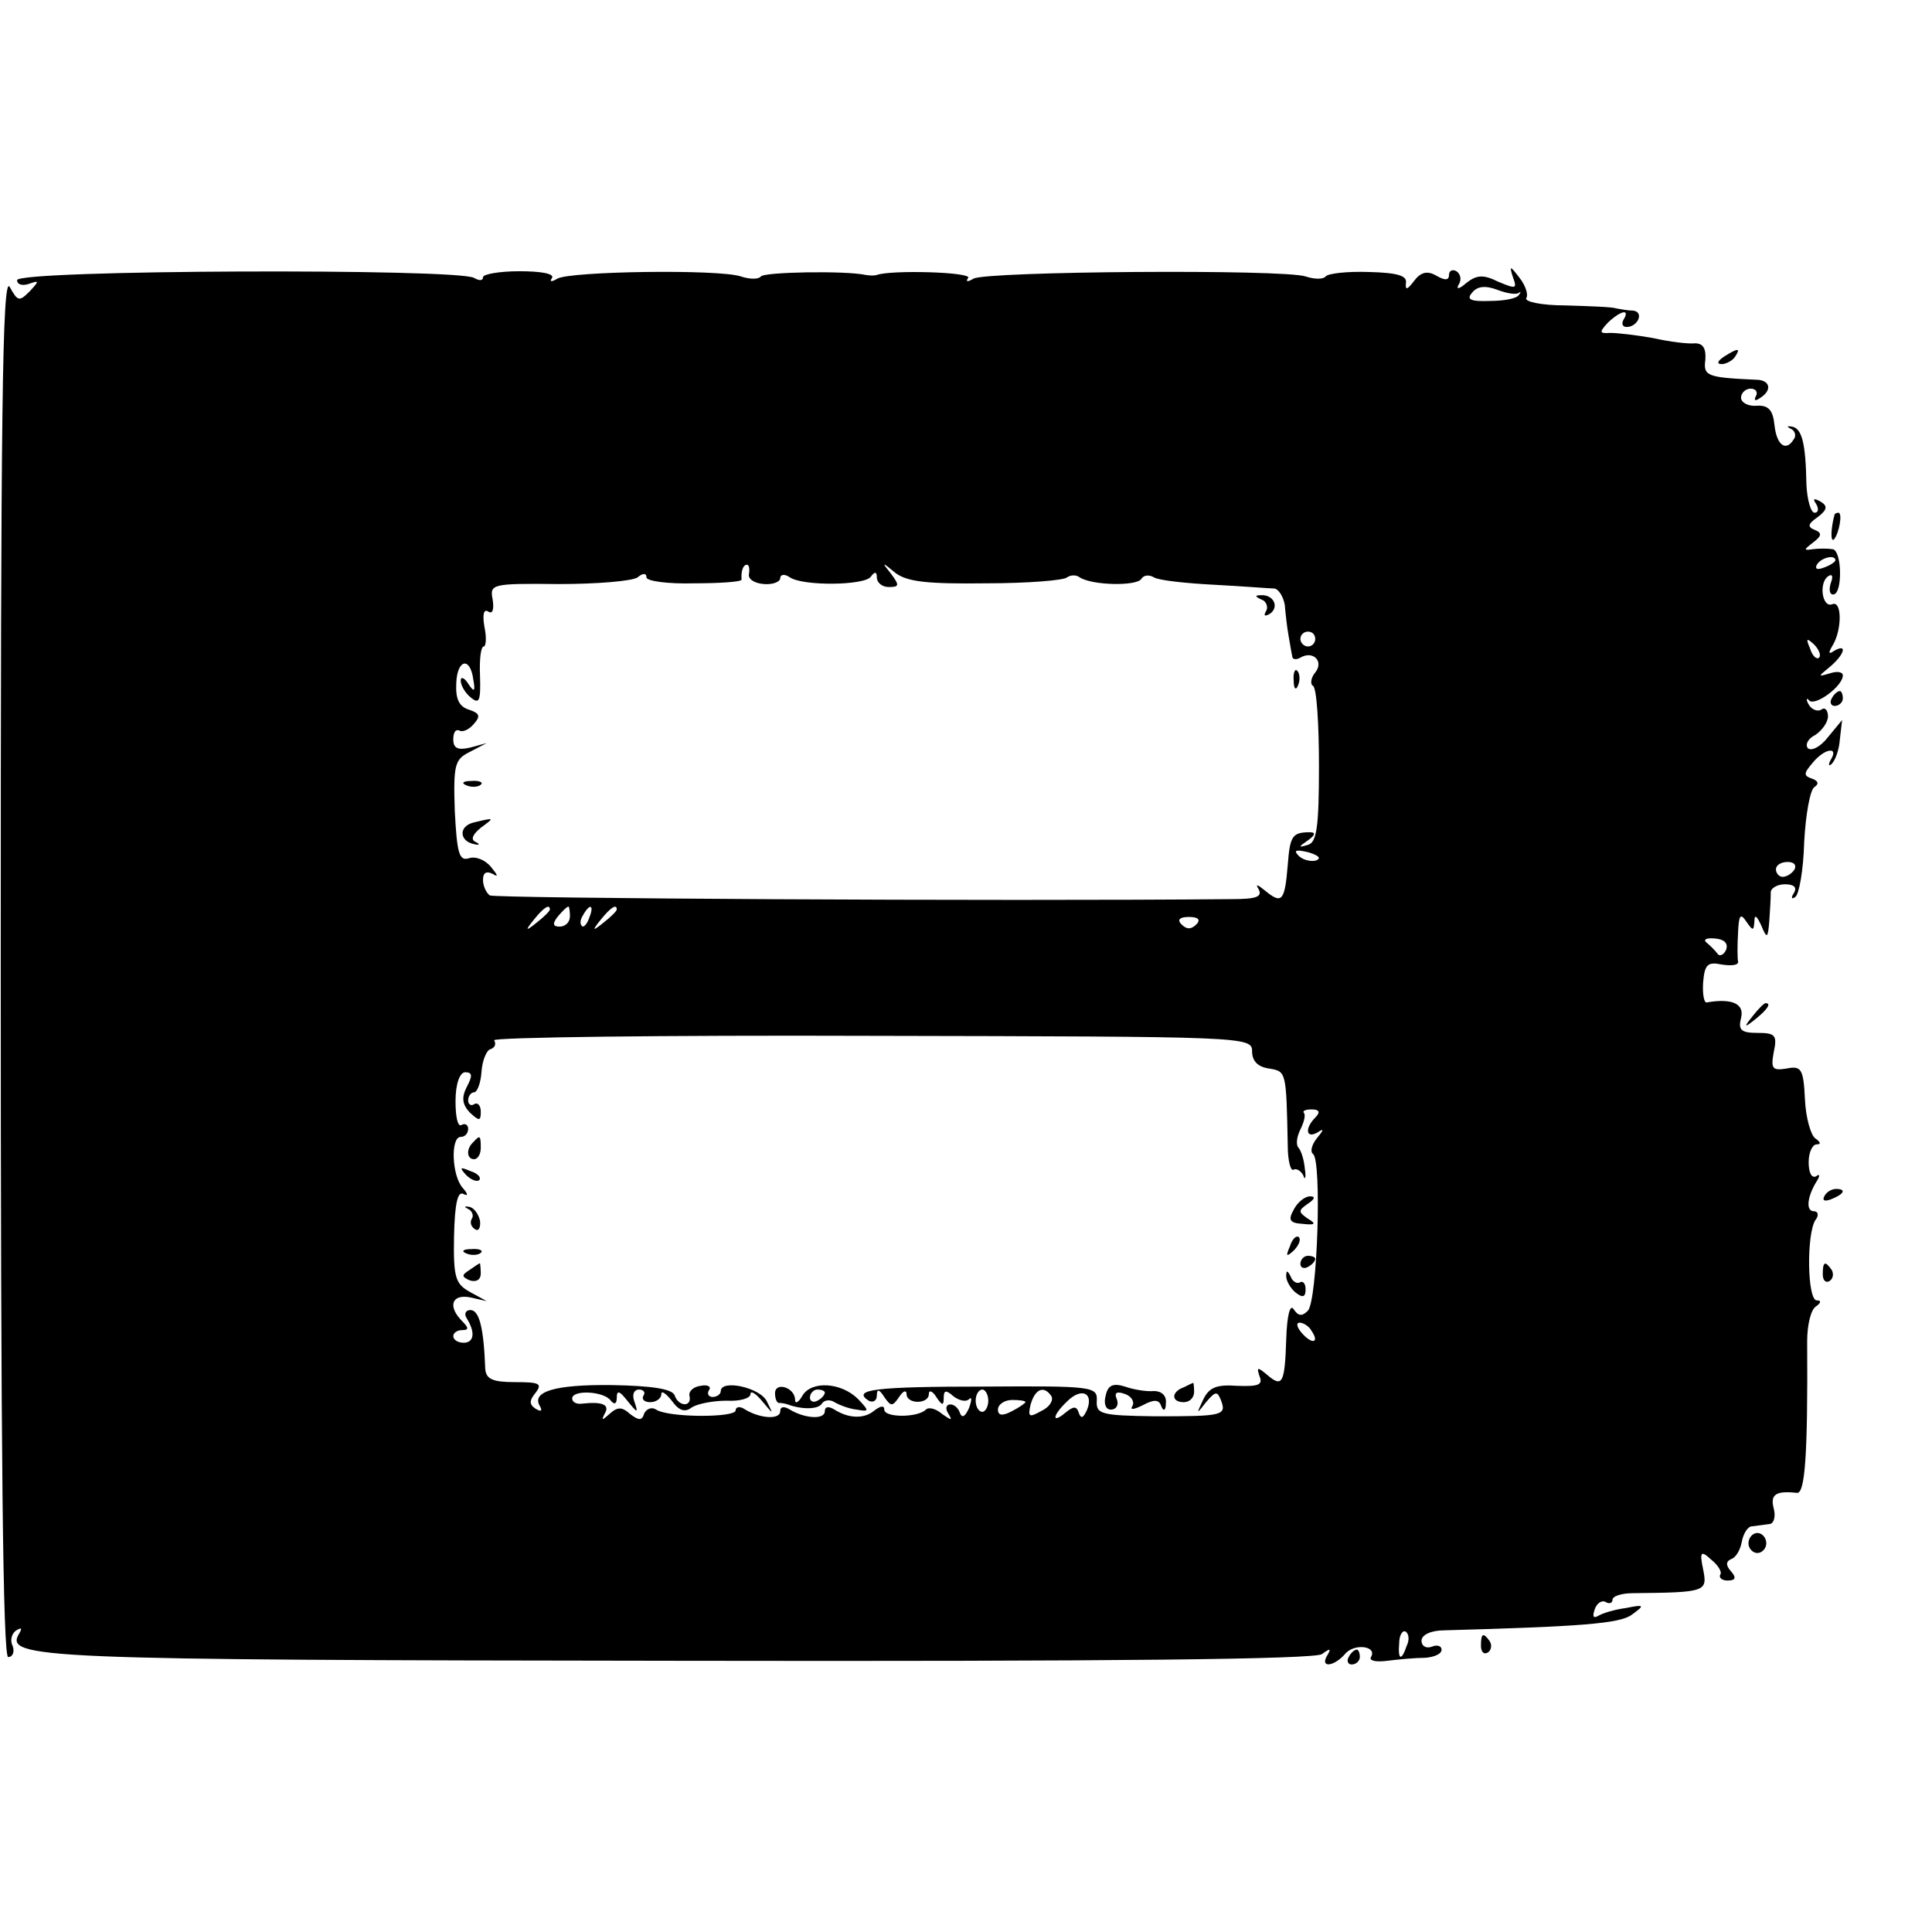 <?xml version="1.0" standalone="no"?>
<!DOCTYPE svg PUBLIC "-//W3C//DTD SVG 20010904//EN"
 "http://www.w3.org/TR/2001/REC-SVG-20010904/DTD/svg10.dtd">
<svg version="1.0" xmlns="http://www.w3.org/2000/svg"
 width="260pt" height="260pt" viewBox="0 0 260 260"
 preserveAspectRatio="xMidYMid meet">
<g transform="translate(0,260) scale(0.1,-0.1)"
fill="#000000" stroke="none">
<path d="M23 2223 c0 -6 7 -8 16 -5 14 5 14 4 1 -10 -14 -14 -16 -14 -27 6
-10 16 -12 -175 -12 -911 0 -660 3 -933 10 -933 6 0 9 7 6 15 -4 8 -1 17 5 21
7 4 8 3 4 -4 -21 -34 23 -36 889 -37 585 -1 854 2 864 9 11 8 13 8 7 -2 -10
-17 9 -15 24 2 12 15 44 11 35 -4 -3 -5 7 -7 22 -5 16 2 38 4 51 4 12 1 22 5
22 11 0 5 -6 7 -13 4 -8 -3 -14 1 -14 8 0 8 13 14 31 14 183 5 236 9 252 21
18 13 17 14 -8 9 -15 -2 -32 -7 -38 -11 -6 -3 -7 0 -4 9 3 9 10 13 15 10 5 -3
9 -1 9 3 0 5 12 9 28 9 98 1 100 2 94 32 -5 24 -3 26 11 13 9 -7 15 -17 12
-20 -2 -4 2 -8 10 -8 11 0 12 4 4 13 -7 8 -6 13 1 16 6 2 12 12 14 23 2 11 8
21 14 21 7 1 17 2 23 3 6 0 9 10 6 21 -5 19 3 24 31 21 11 -2 15 49 14 204 0
22 5 43 12 47 7 5 7 8 1 8 -13 0 -14 89 -2 108 5 6 4 12 -2 12 -11 0 -9 19 3
39 6 9 5 12 0 8 -6 -3 -10 5 -10 19 0 13 5 24 11 24 6 0 5 3 -2 8 -6 4 -13 28
-14 53 -2 41 -5 45 -25 41 -19 -3 -21 0 -17 22 5 23 2 26 -22 26 -22 0 -26 4
-22 20 5 19 -12 27 -46 21 -4 -1 -6 12 -5 27 2 24 6 28 25 24 13 -2 23 -1 22
4 -1 5 -1 23 0 39 1 23 3 27 11 15 9 -13 10 -13 11 0 0 10 3 8 9 -5 8 -19 9
-18 11 5 1 14 2 31 2 38 -1 6 8 12 19 12 12 0 17 -4 12 -12 -4 -6 -3 -9 2 -5
5 3 11 36 12 74 2 37 8 71 14 74 6 4 5 8 -3 11 -12 4 -12 7 0 21 16 20 36 23
25 5 -4 -7 -3 -10 1 -6 5 5 10 19 11 33 l3 26 -19 -23 c-10 -13 -22 -19 -27
-15 -4 5 0 13 10 18 9 6 17 17 17 25 0 8 -4 13 -9 9 -5 -3 -13 0 -17 7 -4 7
-3 10 1 5 9 -7 45 20 45 34 0 5 -8 6 -17 3 -17 -5 -17 -5 0 9 19 16 24 32 5
21 -7 -5 -8 -3 -2 7 13 21 13 61 0 56 -14 -6 -19 30 -5 38 5 3 6 -1 3 -9 -3
-9 -2 -16 3 -16 13 0 12 60 -1 61 -6 1 -18 1 -26 0 -13 -2 -13 -1 0 9 12 9 12
13 2 17 -10 4 -9 8 4 17 13 10 14 15 4 21 -9 5 -11 4 -6 -3 4 -7 3 -12 -2 -12
-5 0 -10 17 -11 38 -1 56 -6 76 -20 78 -6 1 -7 0 -1 -3 5 -2 8 -9 4 -14 -10
-17 -23 -9 -26 19 -2 20 -8 27 -24 26 -11 -1 -21 4 -21 11 0 6 6 12 13 12 7 0
10 -5 7 -10 -3 -6 -1 -7 5 -3 18 11 14 25 -5 25 -66 3 -71 5 -68 27 1 15 -3
22 -14 22 -9 -1 -34 2 -56 7 -22 4 -48 7 -58 7 -15 -1 -15 1 -3 14 17 16 30
19 21 4 -3 -5 -2 -10 4 -10 15 0 24 20 9 22 -7 0 -17 2 -23 3 -5 2 -36 3 -68
4 -32 0 -56 5 -53 10 3 4 -1 17 -9 27 -13 17 -14 17 -9 1 6 -16 4 -16 -20 -6
-20 10 -29 9 -43 -2 -9 -8 -14 -9 -10 -2 4 6 3 14 -3 18 -5 3 -10 1 -10 -5 0
-7 -5 -8 -17 -1 -12 7 -21 5 -30 -7 -9 -12 -12 -13 -11 -3 2 10 -11 14 -50 15
-29 1 -55 -2 -58 -6 -3 -4 -15 -4 -27 0 -30 10 -430 7 -447 -3 -8 -5 -11 -4
-7 1 5 8 -104 11 -123 4 -3 -1 -9 -1 -15 0 -27 6 -137 4 -141 -2 -3 -4 -15 -4
-27 0 -29 10 -230 7 -247 -3 -8 -5 -11 -4 -7 1 3 6 -16 9 -44 9 -27 0 -49 -4
-49 -8 0 -5 -5 -5 -12 -1 -21 13 -615 11 -615 -3z m2021 -17 c3 2 3 1 0 -3 -3
-5 -21 -8 -39 -8 -26 -1 -32 2 -24 11 7 9 18 10 34 4 13 -5 26 -7 29 -4z m426
-360 c0 -2 -7 -7 -16 -10 -8 -3 -12 -2 -9 4 6 10 25 14 25 6z m-1462 -18 c-2
-7 7 -13 20 -14 12 -1 22 3 22 8 0 5 6 6 13 1 18 -12 101 -11 109 1 5 7 8 7 8
-1 0 -7 7 -13 16 -13 14 0 15 2 3 18 -13 16 -12 16 6 1 16 -12 43 -15 122 -14
56 0 105 4 109 8 4 3 12 4 17 0 17 -11 77 -12 83 -2 3 5 10 6 17 2 6 -4 43 -8
82 -10 38 -2 75 -5 80 -5 6 -1 12 -11 14 -22 1 -12 3 -30 5 -41 2 -11 4 -24 5
-28 0 -5 6 -5 11 -2 17 10 32 -5 20 -20 -6 -7 -7 -16 -3 -18 5 -3 8 -52 8
-108 0 -82 -3 -103 -15 -106 -13 -4 -13 -3 0 6 10 7 11 11 3 11 -24 0 -27 -5
-30 -44 -4 -49 -8 -53 -30 -35 -11 9 -14 10 -9 2 5 -10 -4 -13 -36 -13 -320
-3 -991 1 -999 5 -5 4 -9 13 -9 21 0 10 5 12 13 8 8 -5 7 -2 -2 9 -8 10 -21
15 -30 12 -13 -4 -16 6 -19 64 -2 62 0 69 20 79 l23 12 -22 -6 c-17 -4 -23 -1
-23 11 0 9 3 14 8 12 4 -3 13 1 19 8 10 11 9 15 -6 20 -13 4 -18 14 -17 35 1
33 19 37 23 5 3 -16 1 -17 -7 -5 -5 8 -10 10 -10 4 0 -6 6 -17 14 -23 11 -9
13 -4 12 29 -1 22 1 40 5 40 3 0 4 12 1 26 -3 17 -1 25 5 21 6 -4 8 3 6 16 -4
21 -2 22 89 21 51 0 99 4 106 9 7 6 12 6 12 0 0 -5 29 -9 64 -8 35 0 64 2 64
5 -1 11 2 20 7 20 3 0 4 -5 3 -12z m762 -88 c0 -5 -4 -10 -10 -10 -5 0 -10 5
-10 10 0 6 5 10 10 10 6 0 10 -4 10 -10z m678 -25 c-3 -3 -9 2 -12 12 -6 14
-5 15 5 6 7 -7 10 -15 7 -18z m-677 -273 c-7 -2 -18 1 -23 6 -8 8 -4 9 13 5
13 -4 18 -8 10 -11z m644 -12 c-3 -5 -10 -10 -16 -10 -5 0 -9 5 -9 10 0 6 7
10 16 10 8 0 12 -4 9 -10z m-1675 -54 c0 -2 -8 -10 -17 -17 -16 -13 -17 -12
-4 4 13 16 21 21 21 13z m27 -9 c0 -8 -6 -14 -14 -14 -9 0 -10 4 -2 14 6 7 12
13 14 13 1 0 2 -6 2 -13z m26 -2 c-3 -9 -8 -14 -10 -11 -3 3 -2 9 2 15 9 16
15 13 8 -4z m37 11 c0 -2 -8 -10 -17 -17 -16 -13 -17 -12 -4 4 13 16 21 21 21
13z m780 -20 c-7 -7 -13 -7 -20 0 -6 6 -3 10 10 10 13 0 16 -4 10 -10z m713
-34 c-3 -7 -9 -10 -12 -5 -3 4 -10 11 -15 15 -4 4 1 6 12 5 12 -1 18 -6 15
-15z m-638 -137 c0 -13 8 -21 23 -23 23 -4 23 -3 25 -104 0 -20 4 -35 8 -32 4
2 10 -2 13 -8 2 -7 4 -3 2 9 -1 12 -5 25 -9 29 -3 4 -2 14 3 24 5 10 7 19 5
22 -3 3 2 5 10 5 11 0 12 -4 5 -11 -14 -14 -13 -29 3 -20 9 6 9 4 -1 -8 -7 -9
-9 -18 -5 -21 12 -8 6 -198 -7 -211 -8 -8 -13 -7 -19 2 -5 8 -9 -9 -10 -39 -2
-61 -5 -67 -26 -49 -13 11 -14 10 -10 -2 5 -12 -2 -14 -30 -13 -28 2 -38 -2
-46 -19 -9 -19 -9 -20 4 -3 13 15 15 15 20 3 8 -21 3 -22 -88 -22 -74 1 -80 3
-79 21 1 19 -5 20 -152 19 -147 0 -178 -4 -155 -19 6 -3 11 0 11 7 0 9 3 9 10
-2 9 -13 11 -13 20 0 5 8 10 10 10 4 0 -14 30 -14 30 0 0 6 5 4 10 -4 8 -12
10 -12 10 -1 0 10 3 11 13 2 8 -6 17 -8 21 -4 4 4 4 -1 0 -12 -5 -11 -9 -14
-12 -7 -2 7 -8 12 -13 12 -6 0 -7 -6 -3 -12 6 -10 5 -10 -8 -1 -8 7 -18 10
-22 6 -11 -11 -56 -11 -56 0 0 6 -5 5 -13 -1 -14 -12 -35 -11 -54 1 -8 5 -13
4 -13 -2 0 -12 -27 -10 -47 2 -8 5 -13 4 -13 -2 0 -12 -27 -10 -47 2 -7 5 -13
4 -13 -1 0 -10 -90 -10 -107 1 -6 4 -13 1 -16 -5 -3 -10 -7 -10 -19 -1 -11 10
-17 10 -28 0 -10 -9 -11 -9 -6 1 7 12 -4 16 -31 13 -7 -1 -13 2 -13 7 0 12 43
10 52 -3 5 -6 8 -4 8 4 0 11 4 9 15 -5 13 -16 14 -16 9 -1 -4 10 -1 17 6 17 6
0 9 -4 6 -8 -3 -5 1 -9 9 -9 8 0 15 5 15 11 0 5 6 1 14 -9 10 -14 18 -16 27
-9 8 5 29 9 47 9 17 -1 32 3 32 9 0 5 7 1 16 -10 15 -18 15 -18 6 0 -9 19 -62
30 -62 14 0 -4 -5 -8 -11 -8 -5 0 -8 4 -5 9 4 5 -2 8 -11 6 -10 -1 -17 -8 -15
-14 3 -15 -15 -14 -20 1 -3 9 -31 13 -84 14 -78 1 -110 -9 -97 -29 3 -6 1 -7
-6 -3 -9 6 -9 11 0 22 9 12 5 14 -28 14 -30 0 -39 4 -40 18 -2 55 -8 79 -20
79 -6 0 -9 -5 -5 -11 12 -19 10 -33 -4 -33 -8 0 -14 4 -14 9 0 4 5 8 12 8 9 0
9 3 0 12 -20 20 -14 37 11 32 l22 -5 -22 12 c-20 11 -23 19 -22 75 1 45 5 62
13 57 6 -3 6 0 -1 8 -15 16 -17 69 -3 69 6 0 10 5 10 11 0 5 -4 8 -9 5 -5 -3
-8 11 -8 32 0 24 6 39 13 39 10 0 10 -5 2 -20 -7 -14 -6 -23 4 -34 13 -12 15
-12 15 1 0 8 -4 13 -9 10 -4 -3 -8 0 -8 5 0 6 4 11 8 11 4 0 9 12 10 28 1 15
7 29 12 30 6 2 8 7 5 12 -3 4 226 7 508 6 505 -1 512 -1 512 -21z m80 -376
c11 -16 1 -19 -13 -3 -7 8 -8 14 -3 14 5 0 13 -5 16 -11z m-435 -94 c0 -8 -4
-15 -8 -15 -5 0 -9 7 -9 15 0 8 4 15 9 15 4 0 8 -7 8 -15z m85 6 c3 -6 -3 -15
-14 -20 -16 -9 -18 -8 -14 9 6 21 18 26 28 11z m48 -18 c-5 -11 -8 -13 -11 -5
-3 10 -7 10 -18 1 -19 -16 -18 -4 2 15 19 19 36 12 27 -11z m-83 10 c0 -1 -8
-7 -18 -12 -13 -7 -19 -6 -19 2 0 7 9 13 19 13 10 0 18 -1 18 -3z m513 -328
c-7 -21 -12 -19 -10 4 0 11 5 18 9 15 4 -3 5 -11 1 -19z"/>
<path d="M1698 1793 c6 -2 9 -10 6 -15 -4 -7 -2 -8 5 -4 13 9 5 26 -12 25 -9
0 -8 -2 1 -6z"/>
<path d="M1741 1684 c0 -11 3 -14 6 -6 3 7 2 16 -1 19 -3 4 -6 -2 -5 -13z"/>
<path d="M628 1543 c7 -3 16 -2 19 1 4 3 -2 6 -13 5 -11 0 -14 -3 -6 -6z"/>
<path d="M637 1493 c-20 -5 -19 -25 1 -29 8 -2 8 0 2 3 -7 3 -4 10 7 19 19 14
19 14 -10 7z"/>
<path d="M637 1063 c-10 -9 -9 -23 1 -23 5 0 9 7 9 15 0 17 -1 18 -10 8z"/>
<path d="M627 1019 c7 -7 15 -10 18 -7 3 3 -2 9 -12 12 -14 6 -15 5 -6 -5z"/>
<path d="M1741 972 c-8 -14 -5 -18 12 -19 17 -2 19 0 7 7 -13 9 -13 11 0 20 9
6 11 10 3 10 -7 0 -17 -8 -22 -18z"/>
<path d="M630 973 c5 -2 8 -9 5 -13 -3 -5 -1 -11 4 -14 5 -4 8 2 7 11 -2 9 -8
18 -15 19 -6 1 -7 0 -1 -3z"/>
<path d="M1736 923 c-6 -14 -5 -15 5 -6 7 7 10 15 7 18 -3 3 -9 -2 -12 -12z"/>
<path d="M628 913 c7 -3 16 -2 19 1 4 3 -2 6 -13 5 -11 0 -14 -3 -6 -6z"/>
<path d="M1750 899 c0 -5 5 -7 10 -4 6 3 10 8 10 11 0 2 -4 4 -10 4 -5 0 -10
-5 -10 -11z"/>
<path d="M632 891 c-11 -7 -11 -9 0 -14 9 -3 15 1 15 9 0 8 -1 14 -1 14 -1 0
-7 -4 -14 -9z"/>
<path d="M1731 884 c-1 -6 5 -17 12 -23 10 -8 14 -7 14 4 0 8 -4 12 -8 9 -4
-2 -10 2 -12 8 -4 8 -6 9 -6 2z"/>
<path d="M1043 725 c0 -8 3 -14 6 -13 3 0 8 -1 11 -2 19 -7 41 -7 46 1 3 5 11
6 17 2 7 -4 20 -9 30 -10 17 -3 17 -2 2 14 -23 23 -63 25 -75 5 -5 -9 -10 -12
-10 -6 0 17 -27 25 -27 9z m67 1 c0 -3 -4 -8 -10 -11 -5 -3 -10 -1 -10 4 0 6
5 11 10 11 6 0 10 -2 10 -4z"/>
<path d="M1488 722 c-3 -11 0 -19 7 -19 7 0 11 6 8 14 -4 9 0 11 11 7 9 -3 13
-11 10 -16 -4 -6 2 -5 14 1 15 8 22 8 25 -2 3 -7 6 -5 6 5 1 10 -6 16 -16 16
-10 -1 -28 2 -39 6 -16 5 -23 2 -26 -12z"/>
<path d="M1593 733 c-17 -6 -17 -20 0 -20 8 0 14 6 14 14 0 7 -1 13 -1 12 -1
0 -7 -3 -13 -6z"/>
<path d="M2320 2120 c-9 -6 -10 -10 -3 -10 6 0 15 5 18 10 8 12 4 12 -15 0z"/>
<path d="M2469 1908 c-5 -18 -6 -38 -1 -34 7 8 12 36 6 36 -2 0 -4 -1 -5 -2z"/>
<path d="M2465 1660 c-3 -5 -1 -10 4 -10 6 0 11 5 11 10 0 6 -2 10 -4 10 -3 0
-8 -4 -11 -10z"/>
<path d="M2359 1233 c-13 -16 -12 -17 4 -4 16 13 21 21 13 21 -2 0 -10 -8 -17
-17z"/>
<path d="M2455 990 c-3 -6 1 -7 9 -4 18 7 21 14 7 14 -6 0 -13 -4 -16 -10z"/>
<path d="M2453 885 c0 -8 4 -12 9 -9 5 3 6 10 3 15 -9 13 -12 11 -12 -6z"/>
<path d="M2353 523 c0 -7 6 -13 12 -13 6 0 12 6 12 13 0 8 -6 14 -12 14 -6 0
-12 -6 -12 -14z"/>
<path d="M1993 385 c0 -8 4 -12 9 -9 5 3 6 10 3 15 -9 13 -12 11 -12 -6z"/>
<path d="M1815 370 c-3 -5 -1 -10 4 -10 6 0 11 5 11 10 0 6 -2 10 -4 10 -3 0
-8 -4 -11 -10z"/>
</g>
</svg>
